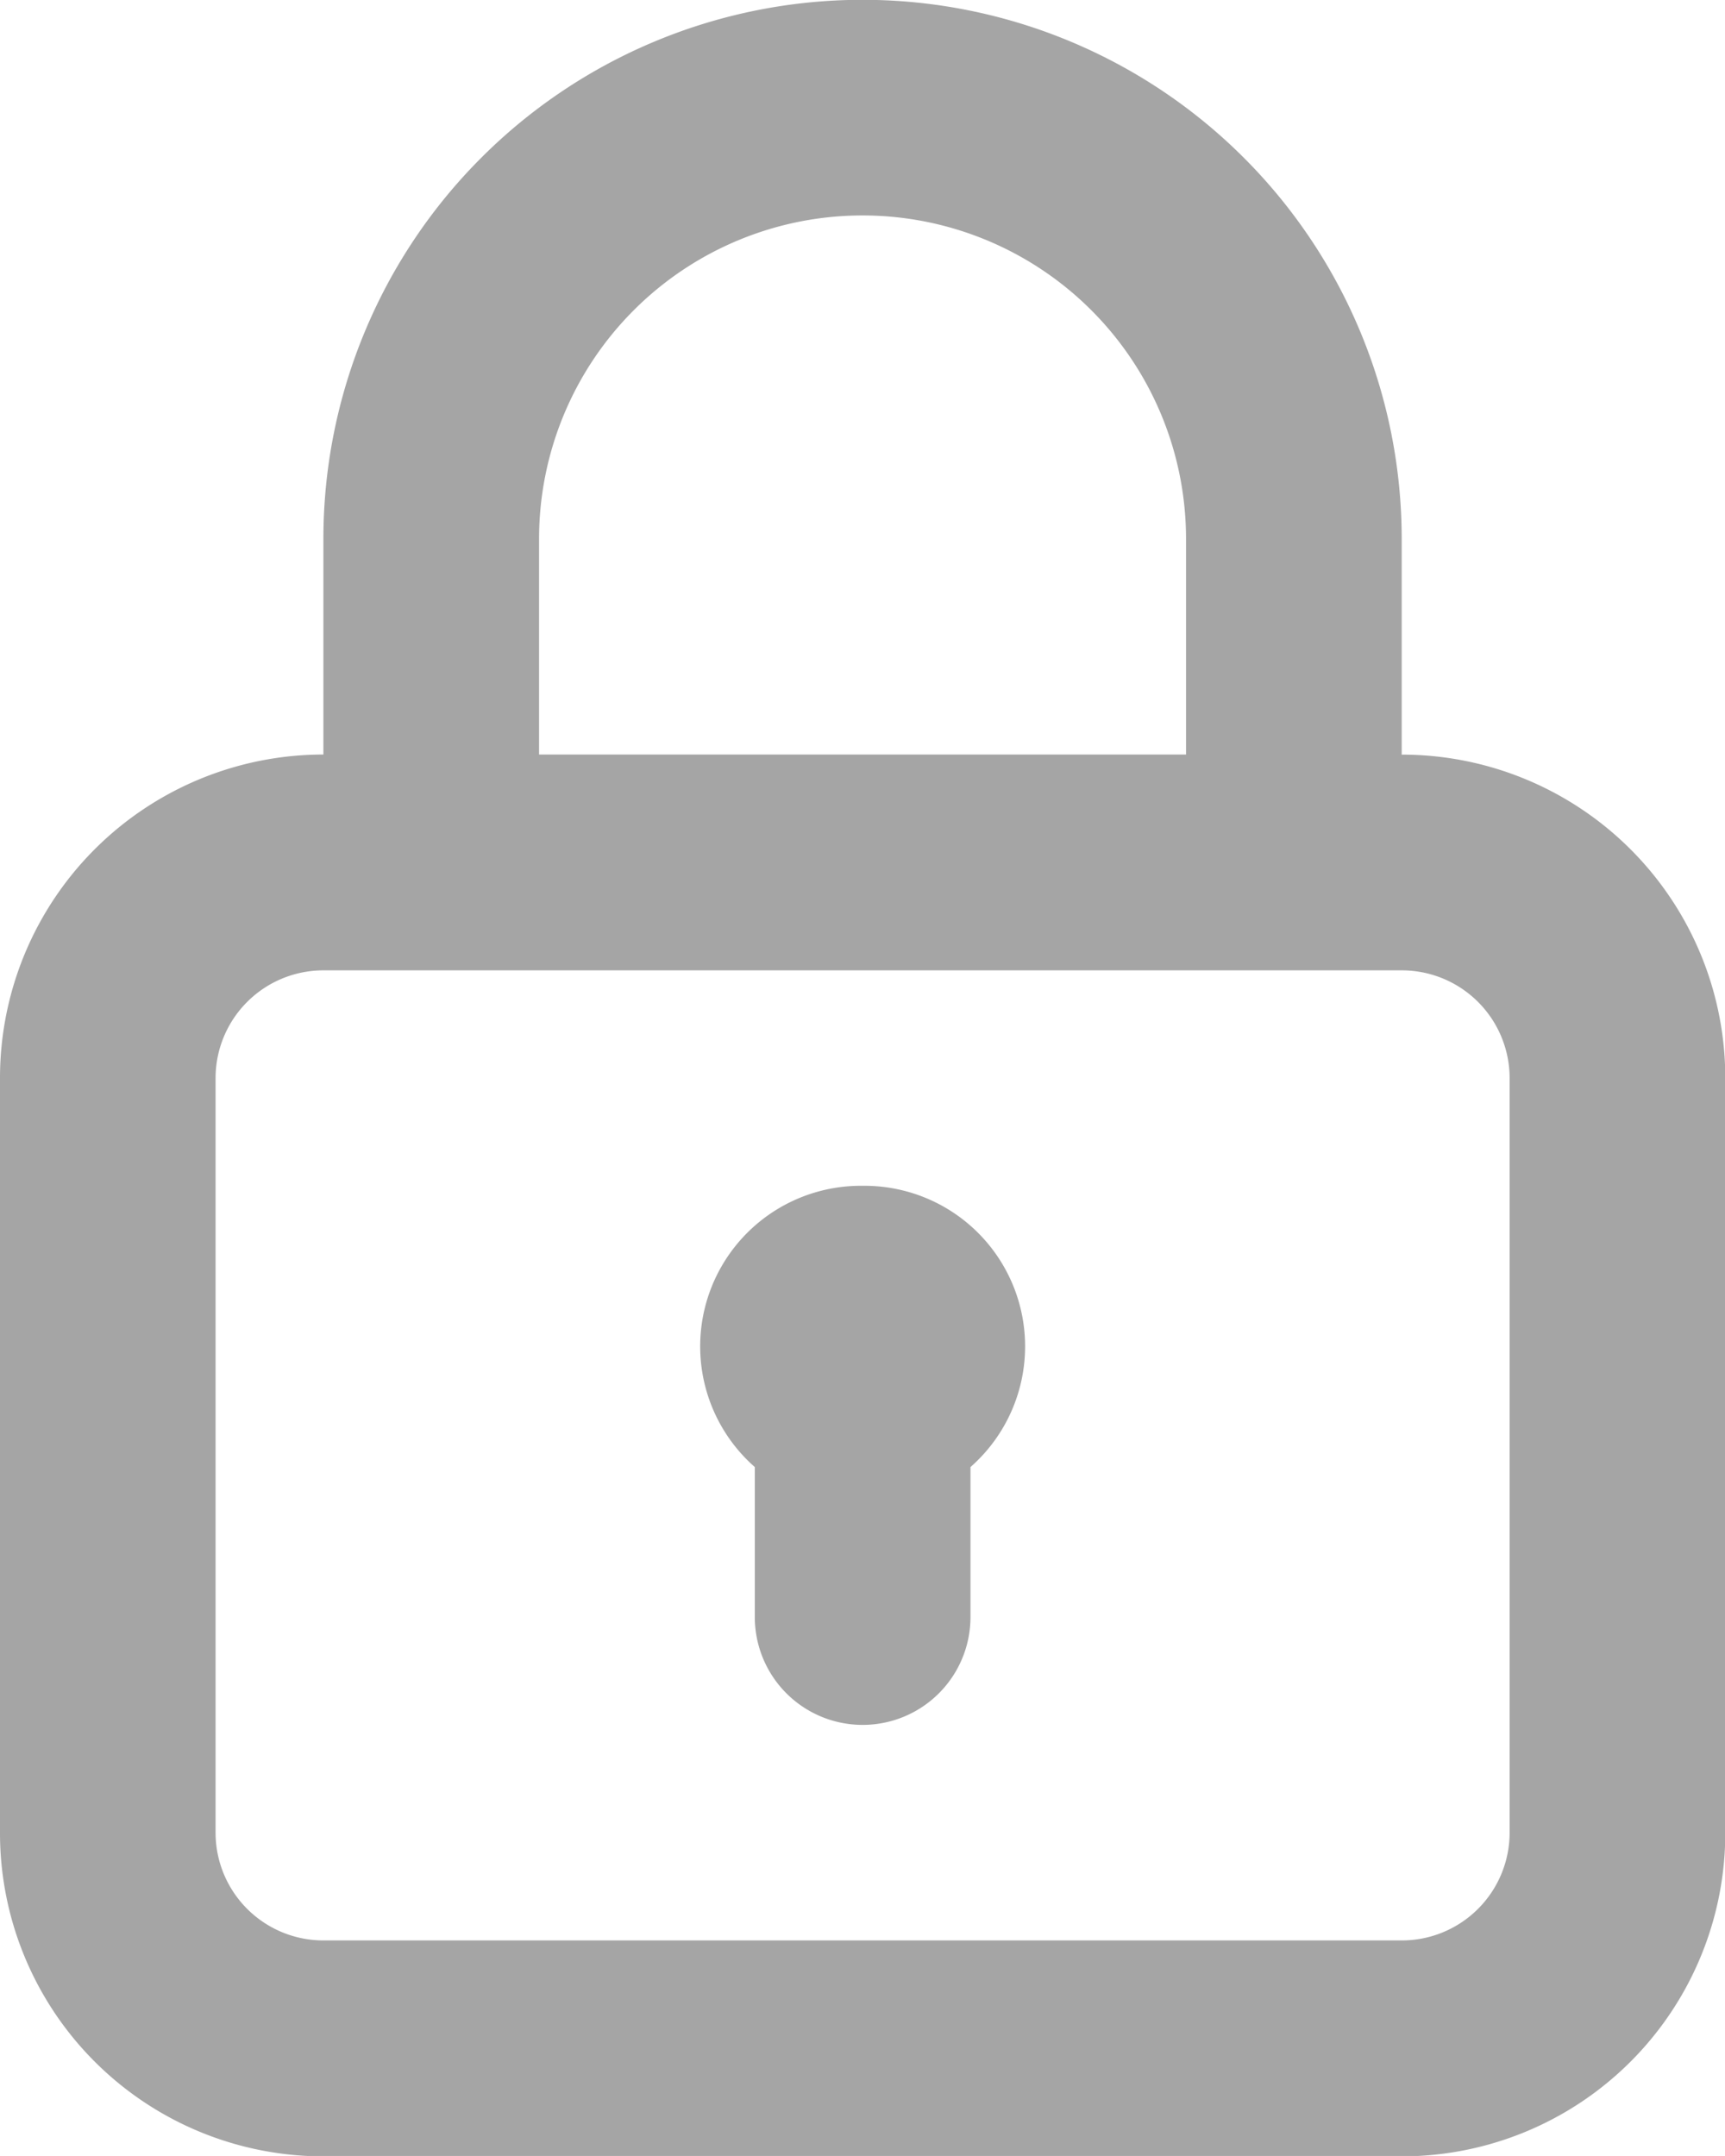 <svg xmlns="http://www.w3.org/2000/svg" width="18.397" height="22.996" viewBox="0 0 18.397 22.996">
    <path id="padlock"
          d="M13.2,14.648a1.713,1.713,0,0,0-1.15,3v1.6a1.15,1.15,0,1,0,2.3,0v-1.6a1.713,1.713,0,0,0-1.15-3Zm5.749-4.6v-2.3a5.749,5.749,0,1,0-11.5,0v2.3A3.449,3.449,0,0,0,4,13.5v8.049A3.449,3.449,0,0,0,7.449,25h11.5A3.449,3.449,0,0,0,22.4,21.547V13.5A3.449,3.449,0,0,0,18.948,10.049Zm-9.2-2.3a3.449,3.449,0,1,1,6.9,0v2.3h-6.9ZM20.1,21.547a1.15,1.15,0,0,1-1.15,1.15H7.449a1.15,1.15,0,0,1-1.15-1.15V13.5a1.15,1.15,0,0,1,1.15-1.15h11.5A1.15,1.15,0,0,1,20.1,13.5Z"
          transform="translate(-4 -2)" fill="#a5a5a5"/>
</svg>
